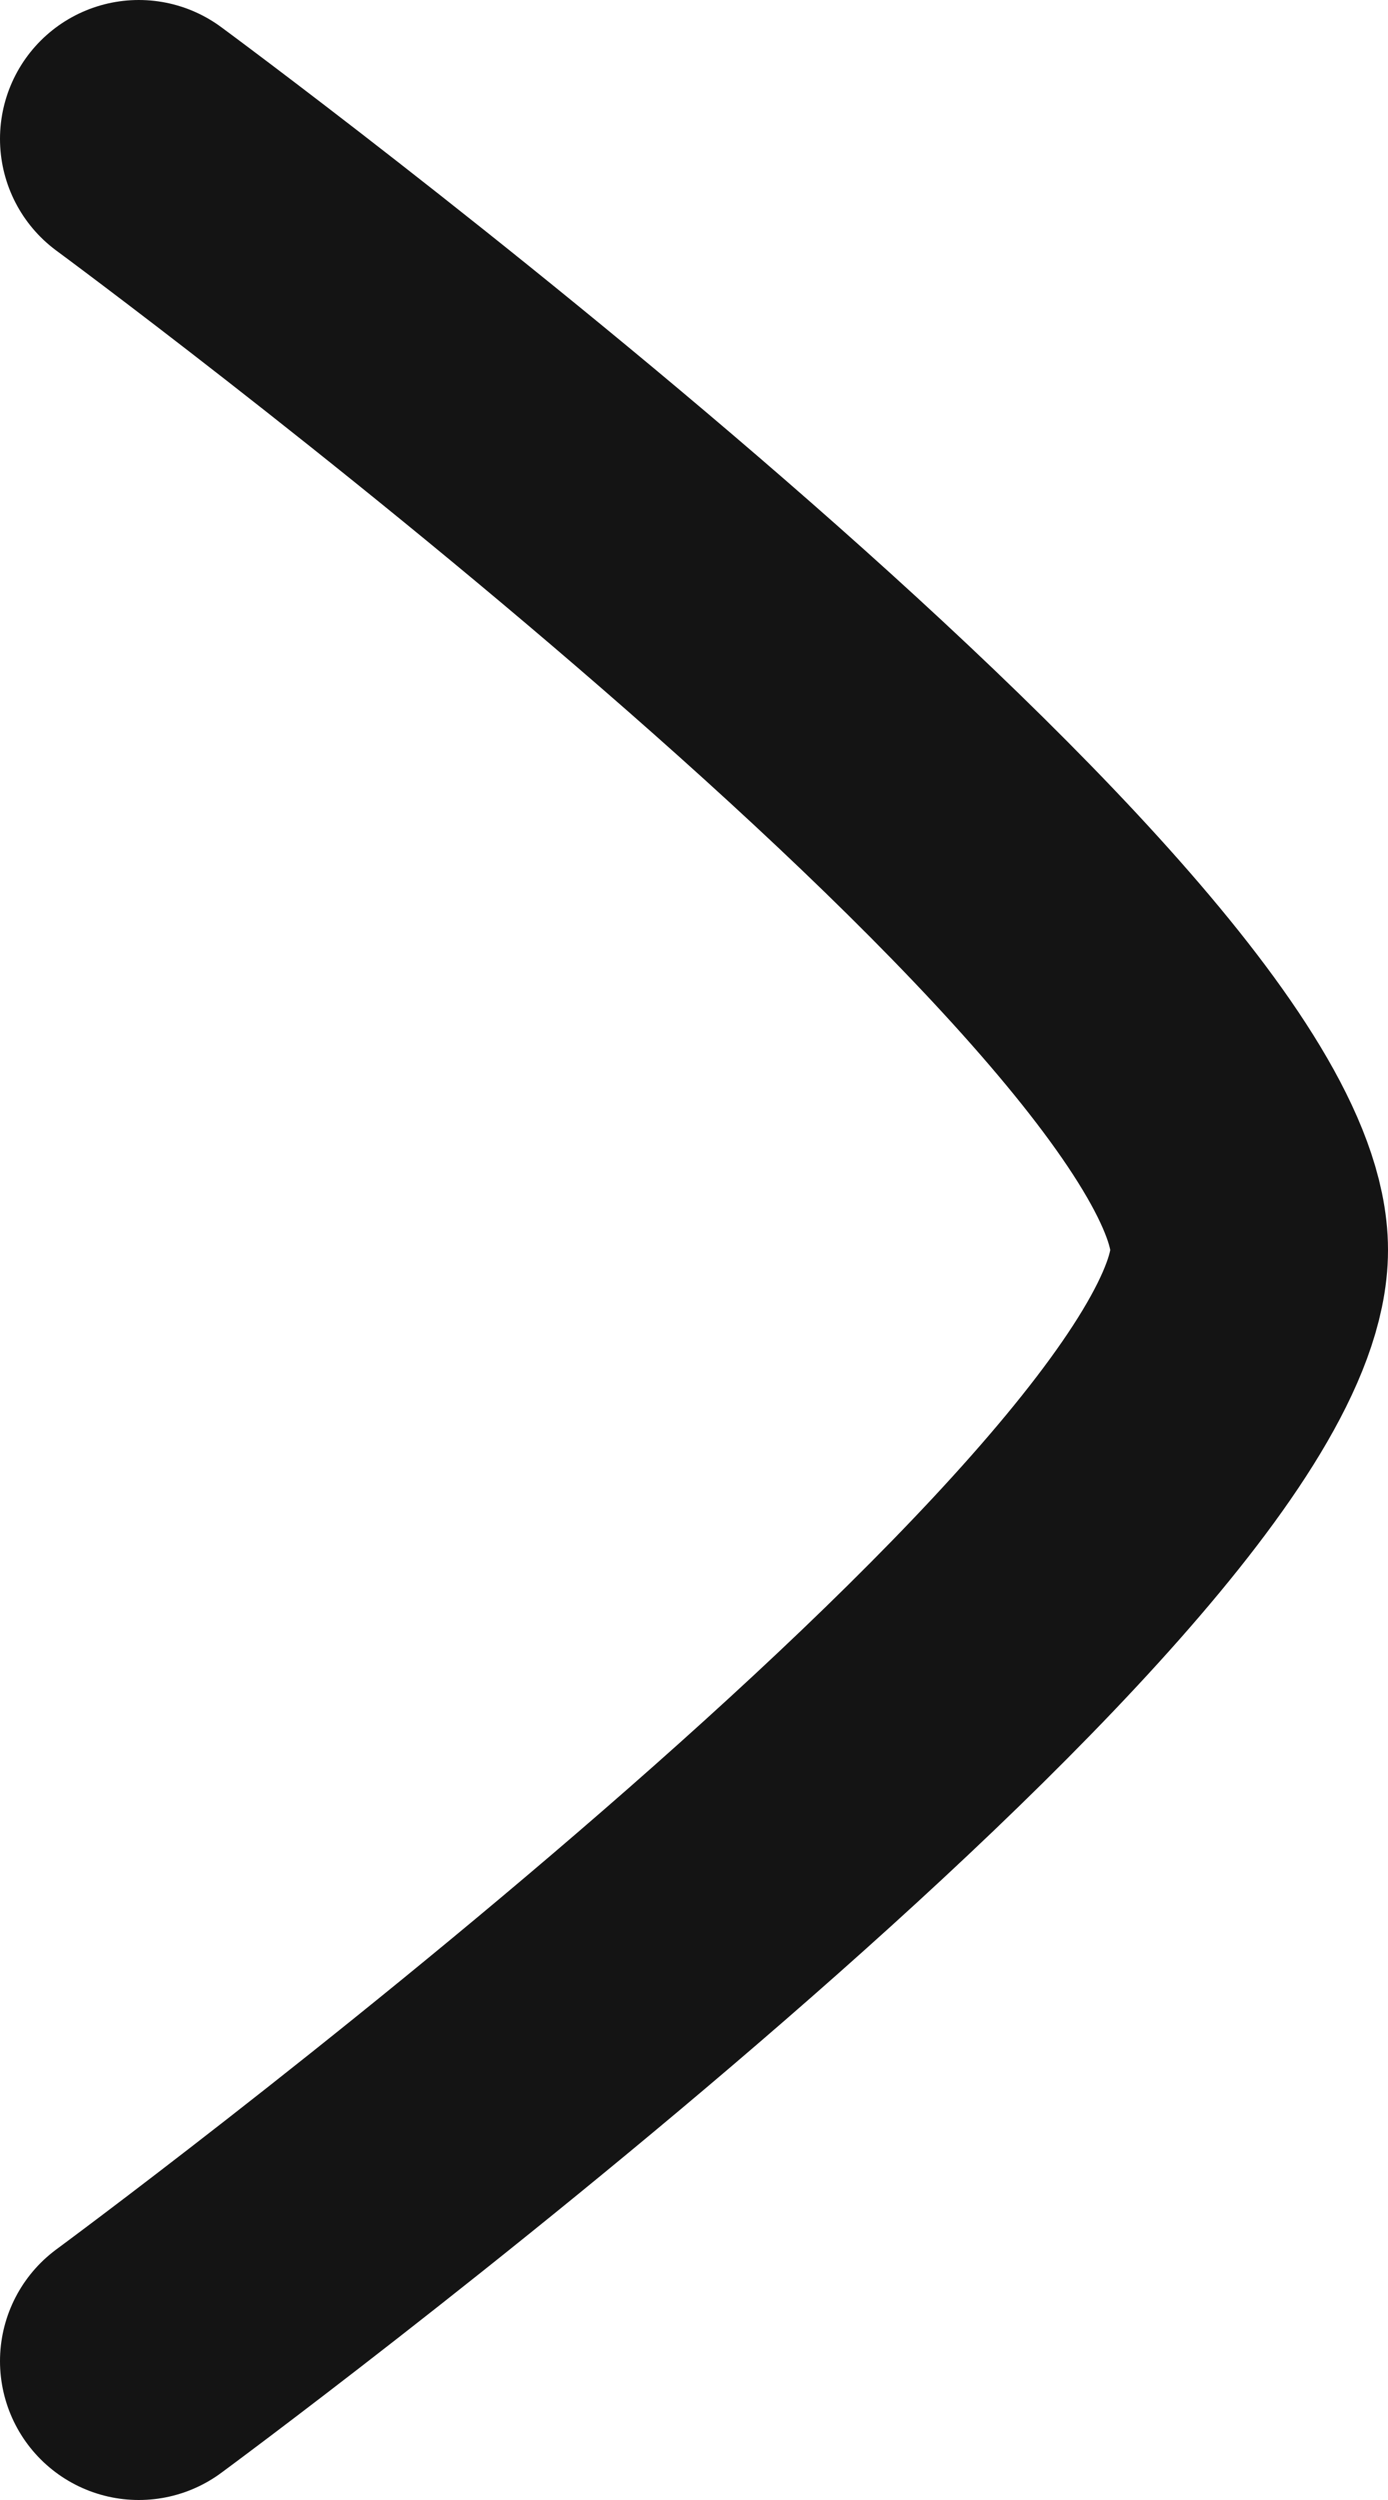 <svg width="10" height="18" viewBox="0 0 10 18" fill="none" xmlns="http://www.w3.org/2000/svg">
<path d="M1 1C1 1 9 6.892 9 9C9 11.108 1 17 1 17" stroke="#141414" stroke-width="2" stroke-linecap="round" stroke-linejoin="round"/>
</svg>
